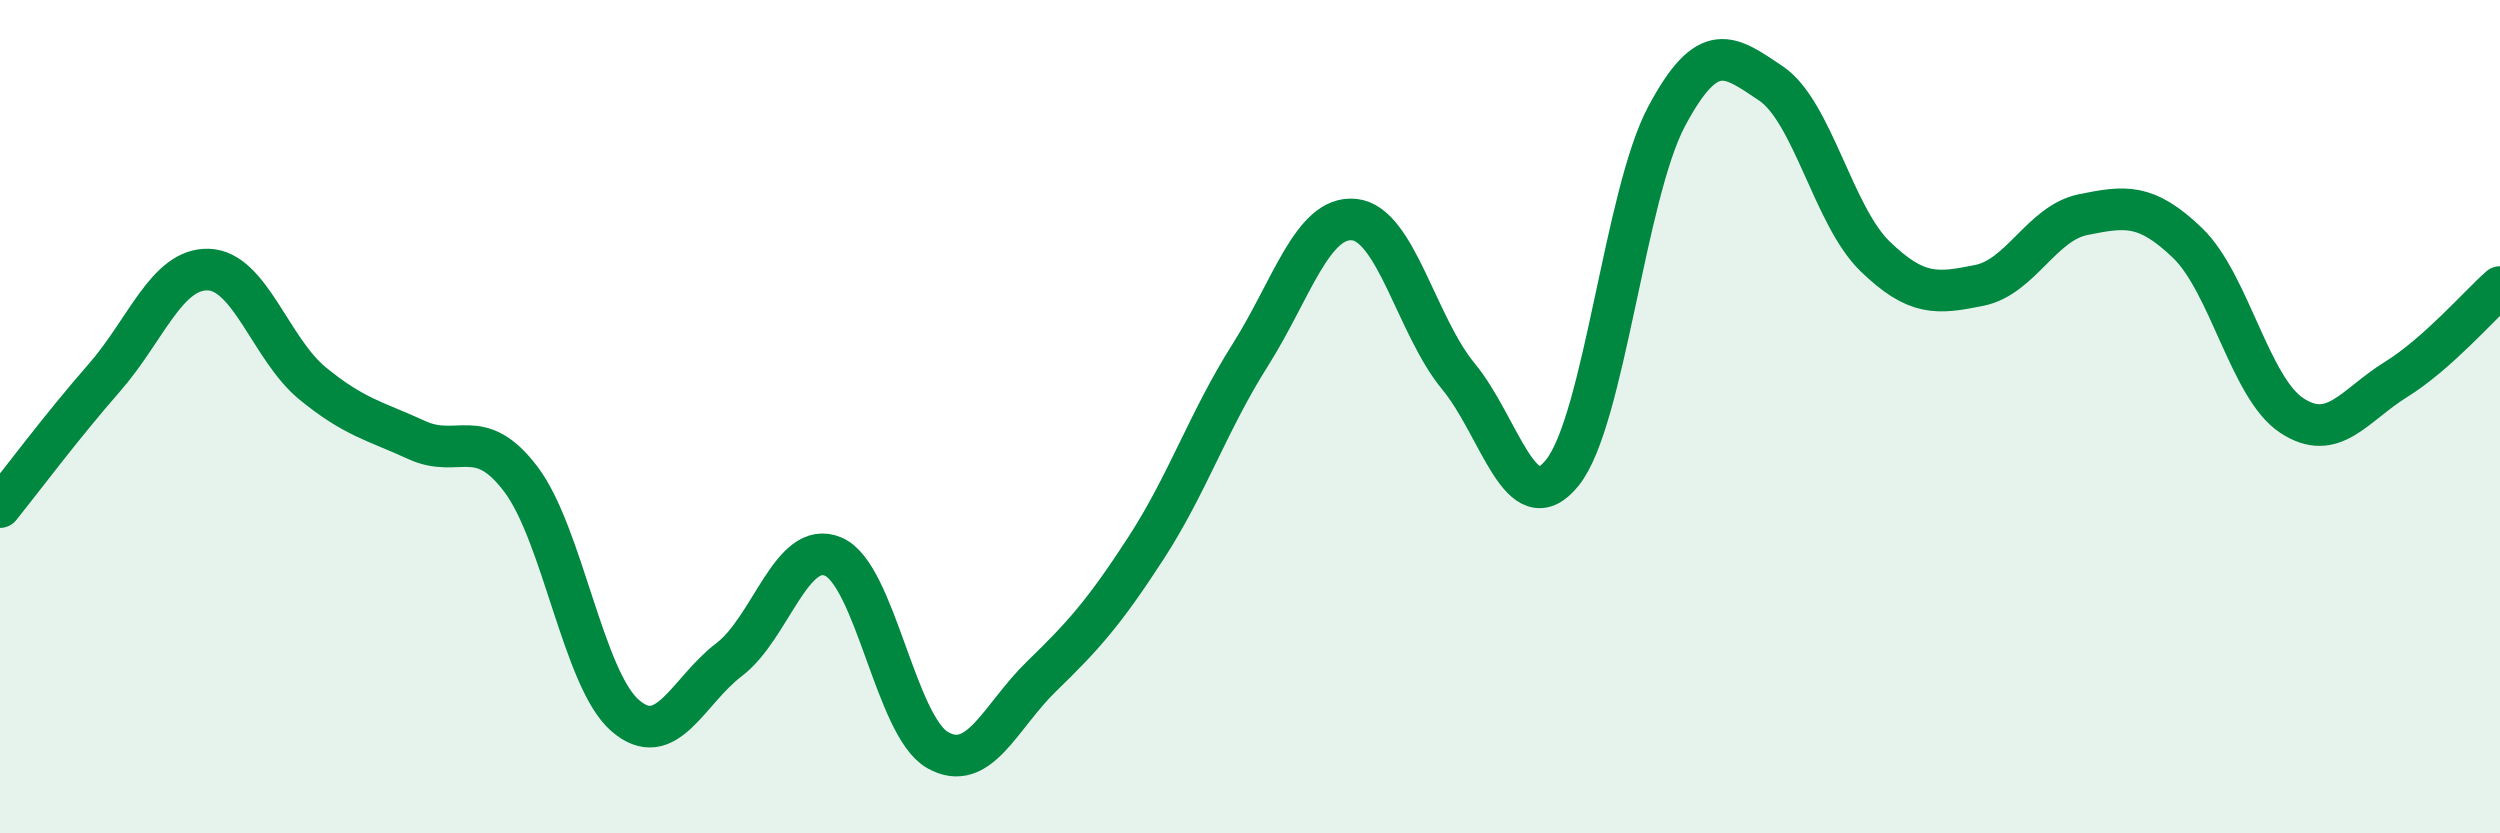 
    <svg width="60" height="20" viewBox="0 0 60 20" xmlns="http://www.w3.org/2000/svg">
      <path
        d="M 0,12.17 C 0.5,11.55 1.5,10.21 2.5,9.07 C 3.5,7.93 4,6.44 5,6.47 C 6,6.5 6.5,8.38 7.5,9.2 C 8.5,10.02 9,10.1 10,10.56 C 11,11.02 11.5,10.18 12.5,11.5 C 13.5,12.82 14,16.3 15,17.17 C 16,18.04 16.5,16.59 17.5,15.83 C 18.5,15.07 19,12.93 20,13.36 C 21,13.79 21.5,17.43 22.5,18 C 23.5,18.57 24,17.2 25,16.23 C 26,15.26 26.5,14.7 27.5,13.16 C 28.5,11.62 29,10.11 30,8.53 C 31,6.95 31.5,5.17 32.5,5.27 C 33.5,5.37 34,7.82 35,9.03 C 36,10.24 36.5,12.59 37.5,11.34 C 38.5,10.09 39,4.66 40,2.79 C 41,0.92 41.5,1.33 42.5,2 C 43.5,2.67 44,5.18 45,6.15 C 46,7.12 46.5,7.05 47.5,6.85 C 48.5,6.65 49,5.35 50,5.15 C 51,4.95 51.5,4.87 52.5,5.83 C 53.5,6.79 54,9.31 55,9.97 C 56,10.63 56.5,9.73 57.5,9.11 C 58.5,8.49 59.5,7.33 60,6.89L60 20L0 20Z"
        fill="#008740"
        opacity="0.1"
        stroke-linecap="round"
        stroke-linejoin="round"
      />
      <path
        d="M 0,12.17 C 0.5,11.55 1.5,10.21 2.5,9.07 C 3.5,7.93 4,6.44 5,6.47 C 6,6.5 6.5,8.38 7.5,9.2 C 8.5,10.02 9,10.1 10,10.56 C 11,11.02 11.5,10.18 12.5,11.5 C 13.5,12.82 14,16.3 15,17.17 C 16,18.04 16.5,16.59 17.5,15.83 C 18.5,15.07 19,12.93 20,13.36 C 21,13.79 21.5,17.43 22.5,18 C 23.5,18.57 24,17.2 25,16.23 C 26,15.26 26.5,14.7 27.5,13.16 C 28.5,11.62 29,10.11 30,8.53 C 31,6.95 31.5,5.17 32.5,5.27 C 33.5,5.37 34,7.82 35,9.03 C 36,10.24 36.5,12.59 37.5,11.34 C 38.5,10.09 39,4.66 40,2.79 C 41,0.92 41.5,1.33 42.5,2 C 43.5,2.67 44,5.18 45,6.15 C 46,7.12 46.5,7.05 47.5,6.85 C 48.5,6.65 49,5.35 50,5.15 C 51,4.95 51.5,4.87 52.5,5.83 C 53.5,6.79 54,9.31 55,9.97 C 56,10.63 56.5,9.73 57.5,9.11 C 58.5,8.49 59.5,7.33 60,6.89"
        stroke="#008740"
        stroke-width="1"
        fill="none"
        stroke-linecap="round"
        stroke-linejoin="round"
      />
    </svg>
  